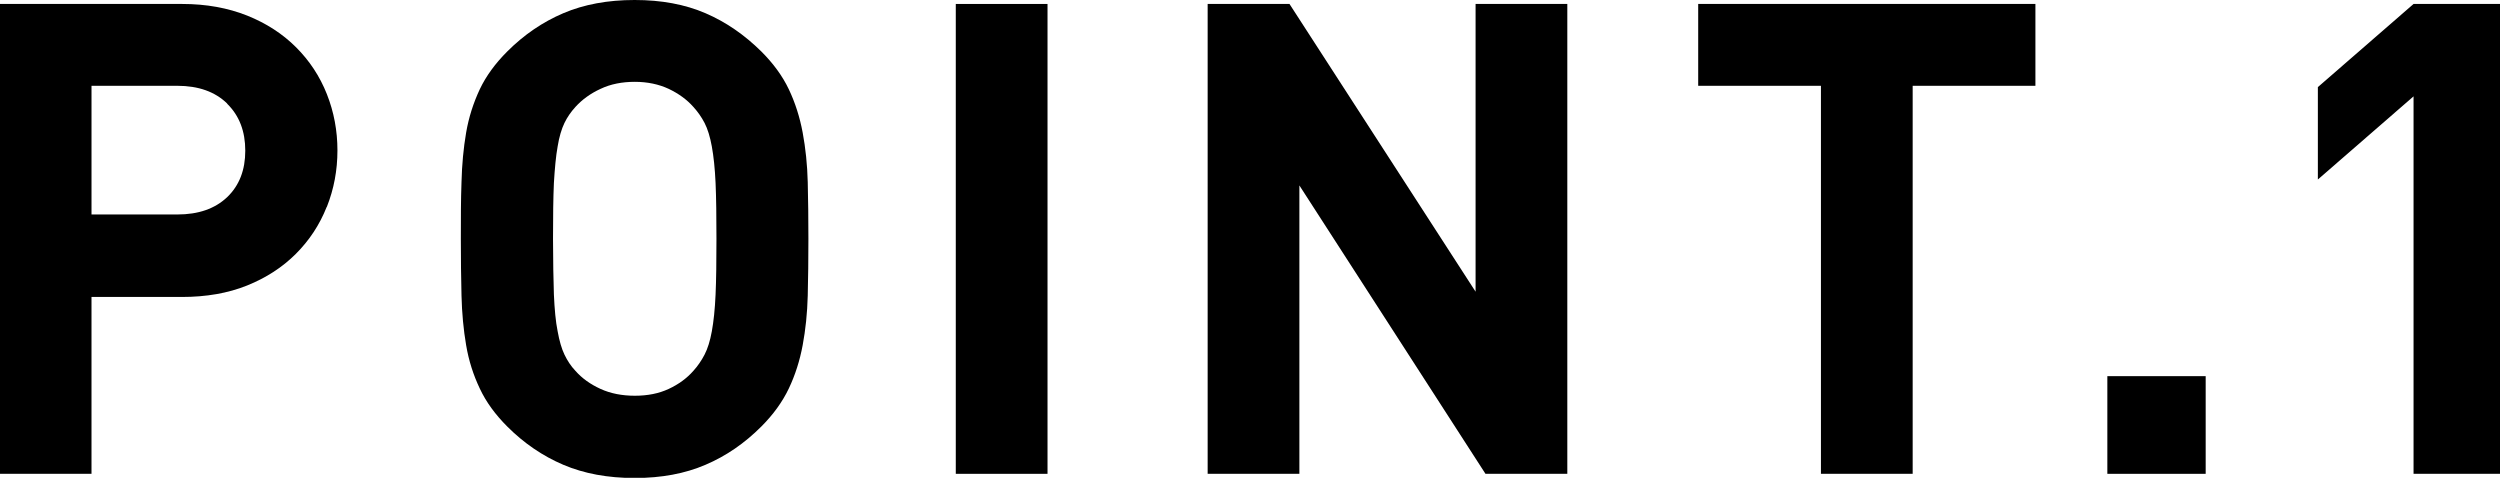 <?xml version="1.0" encoding="UTF-8"?>
<svg id="_レイヤー_2" data-name="レイヤー 2" xmlns="http://www.w3.org/2000/svg" viewBox="0 0 113.65 21.72">
  <defs>
    <style>
      .cls-1 {
        fill: #000;
        stroke-width: 0px;
      }
    </style>
  </defs>
  <g id="_画像フォント" data-name="画像フォント">
    <g>
      <path class="cls-1" d="M14.85,9.41c-.32.81-.79,1.52-1.4,2.13-.61.61-1.35,1.09-2.22,1.44-.87.35-1.86.52-2.96.52h-4.11v8.04H0V.18h8.28c1.1,0,2.08.18,2.96.53.87.35,1.61.83,2.22,1.44.61.61,1.08,1.32,1.4,2.13.32.81.48,1.66.48,2.56s-.16,1.75-.48,2.56ZM10.33,4.71c-.55-.54-1.31-.81-2.27-.81h-3.9v5.85h3.9c.96,0,1.71-.26,2.27-.79.55-.53.82-1.23.82-2.11s-.27-1.59-.82-2.13Z"/>
      <path class="cls-1" d="M36.72,13.44c-.02.8-.1,1.55-.23,2.25-.13.7-.34,1.36-.63,1.97-.29.61-.71,1.19-1.25,1.73-.76.76-1.6,1.34-2.54,1.74-.93.4-2,.6-3.22.6s-2.3-.2-3.24-.6c-.94-.4-1.79-.98-2.55-1.74-.54-.54-.96-1.11-1.25-1.73-.29-.61-.5-1.26-.62-1.97-.12-.7-.19-1.45-.21-2.25-.02-.8-.03-1.66-.03-2.58s0-1.78.03-2.58c.02-.8.09-1.55.21-2.25.12-.7.33-1.35.62-1.97.29-.61.71-1.18,1.25-1.72.76-.76,1.61-1.34,2.55-1.74.94-.4,2.02-.6,3.24-.6s2.29.2,3.22.6c.93.4,1.77.98,2.54,1.74.54.54.96,1.11,1.25,1.72.29.61.5,1.27.63,1.97.13.7.21,1.45.23,2.25.02.8.03,1.66.03,2.58s-.01,1.78-.03,2.58ZM32.53,8.32c-.03-.67-.09-1.22-.17-1.66-.08-.44-.19-.8-.33-1.07-.14-.27-.31-.51-.51-.73-.3-.34-.68-.61-1.12-.82-.45-.21-.97-.32-1.54-.32s-1.1.1-1.56.32c-.46.21-.84.49-1.14.82-.2.22-.37.46-.5.73-.13.27-.24.63-.31,1.07-.08.44-.13,1-.17,1.66-.03.67-.04,1.52-.04,2.54s.02,1.86.04,2.53c.03.67.08,1.23.17,1.67.08.44.18.79.31,1.06.13.27.29.52.5.74.3.34.68.61,1.14.82.46.21.98.31,1.56.31s1.09-.1,1.54-.31c.45-.21.82-.48,1.12-.82.2-.22.37-.47.51-.74.14-.27.25-.62.33-1.06.08-.44.14-.99.17-1.67.03-.67.04-1.51.04-2.53s-.01-1.86-.04-2.54Z"/>
      <path class="cls-1" d="M43.45,21.54V.18h4.17v21.36h-4.17Z"/>
      <path class="cls-1" d="M67.53,21.54l-8.46-13.11v13.11h-4.17V.18h3.72l8.46,13.08V.18h4.17v21.36h-3.72Z"/>
      <path class="cls-1" d="M86.95,3.9v17.64h-4.17V3.9h-5.58V.18h15.33v3.72h-5.58Z"/>
      <path class="cls-1" d="M95.8,21.54v-4.44h4.47v4.44h-4.47Z"/>
      <path class="cls-1" d="M109.72,21.54V4.38l-4.35,3.78V3.96l4.35-3.78h3.93v21.36h-3.93Z"/>
    </g>
  </g>
</svg>